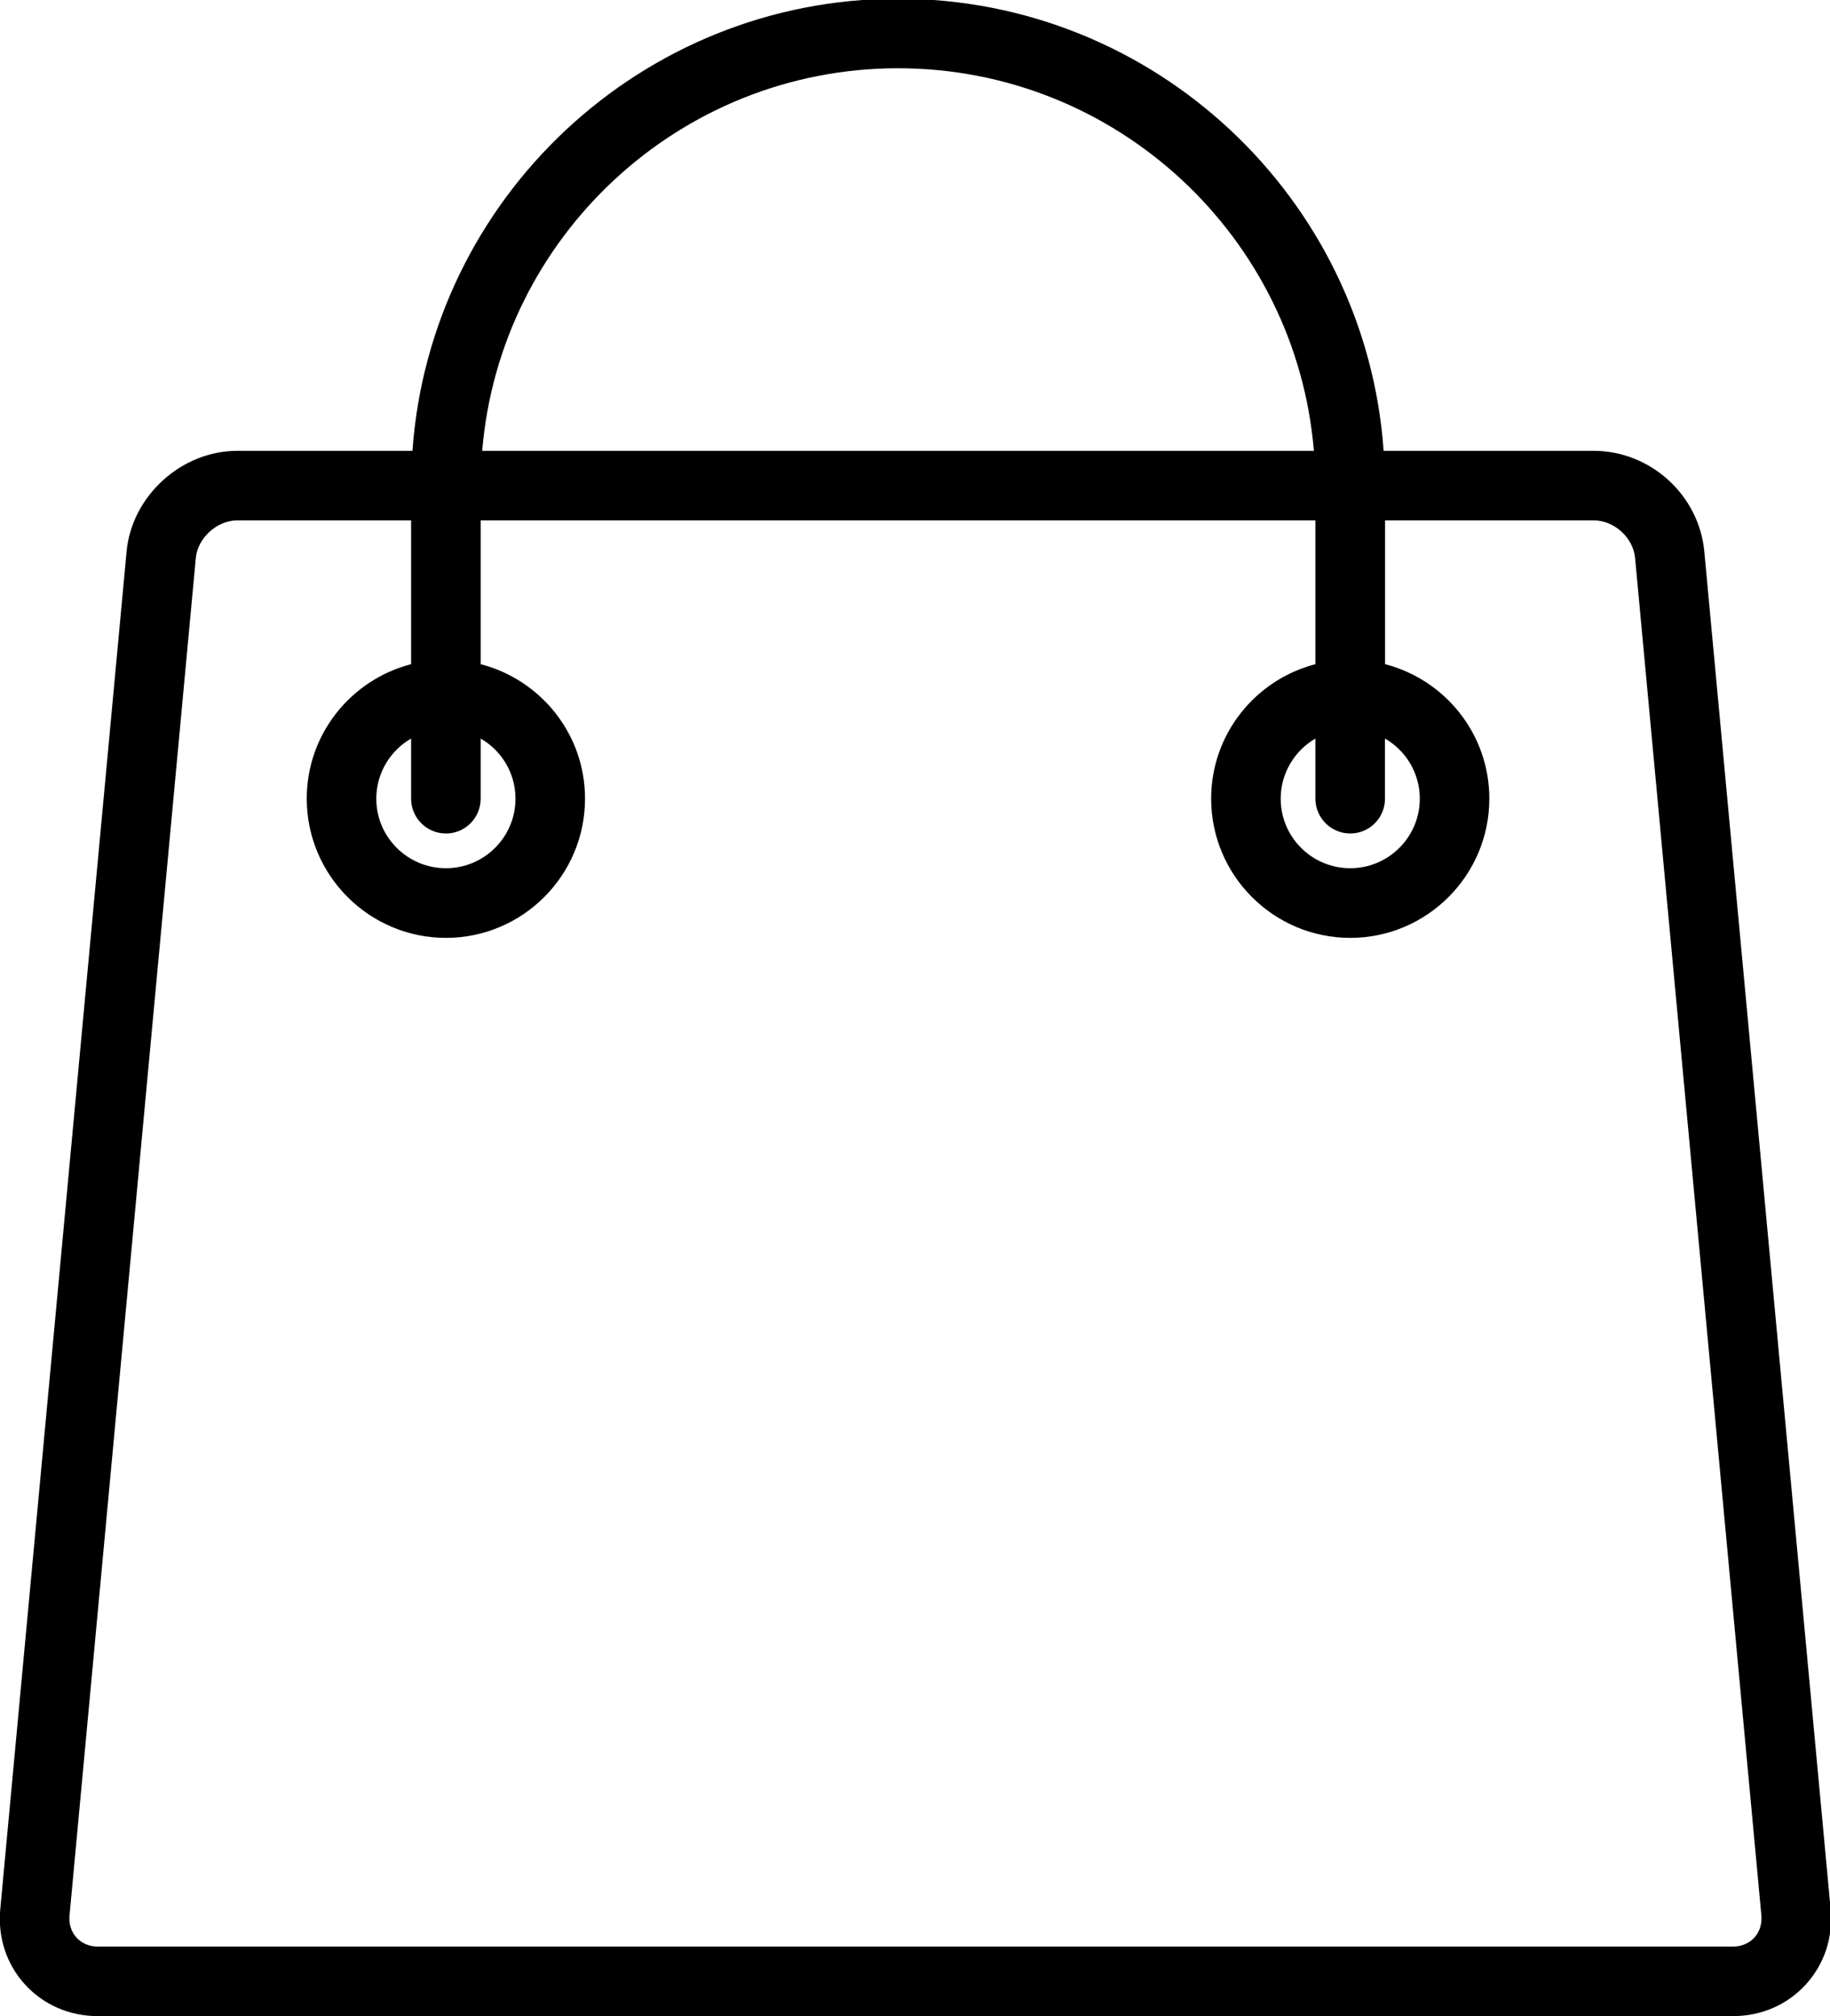 <?xml version="1.0" encoding="UTF-8" standalone="no"?>
<svg
   xmlns:dc="http://purl.org/dc/elements/1.1/"
   xmlns:cc="http://creativecommons.org/ns#"
   xmlns:rdf="http://www.w3.org/1999/02/22-rdf-syntax-ns#"
   xmlns:svg="http://www.w3.org/2000/svg"
   xmlns="http://www.w3.org/2000/svg"
   id="svg2461"
   version="1.1"
   viewBox="0 0 6.307 6.948"
   height="6.948mm"
   width="6.307mm">
  <defs
     id="defs2455" />
  <g
     transform="translate(-624.287,-100.758)"
     id="layer1">
    <g
       id="g1768"
       transform="matrix(0.353,0,0,-0.353,624.288,107.337)">
      <path
         d="m 0,0 1.233,13.252 c 0.05,0.543 0.535,0.984 1.081,0.984 h 1.71 c 0.175,2.463 2.234,4.414 4.741,4.414 2.508,0 4.567,-1.951 4.741,-4.414 h 2.051 c 0.554,0 1.029,-0.432 1.08,-0.984 L 17.87,0 c 0.026,-0.275 -0.06,-0.537 -0.242,-0.737 -0.182,-0.199 -0.435,-0.309 -0.712,-0.309 H 0.954 c -0.278,0 -0.531,0.11 -0.713,0.309 C 0.06,-0.538 -0.026,-0.276 0,0 m 4.351,10.5 c -0.188,0 -0.34,0.152 -0.34,0.34 v 0.587 C 3.808,11.31 3.671,11.09 3.671,10.84 c 0,-0.375 0.305,-0.679 0.68,-0.679 0.374,0 0.679,0.304 0.679,0.679 0,0.251 -0.137,0.47 -0.34,0.587 V 10.84 C 4.69,10.652 4.538,10.5 4.351,10.5 m 4.414,7.471 c -2.133,0 -3.887,-1.647 -4.06,-3.735 h 8.12 c -0.173,2.088 -1.927,3.735 -4.06,3.735 M 13.18,10.5 c -0.187,0 -0.34,0.152 -0.34,0.34 v 0.587 C 12.638,11.31 12.501,11.09 12.501,10.84 c 0,-0.375 0.304,-0.679 0.679,-0.679 0.374,0 0.679,0.304 0.679,0.679 0,0.251 -0.137,0.47 -0.34,0.587 V 10.84 C 13.52,10.652 13.367,10.5 13.18,10.5 M 0.744,-0.279 c 0.051,-0.057 0.126,-0.088 0.21,-0.088 h 15.962 c 0.084,0 0.158,0.032 0.21,0.088 0.051,0.056 0.075,0.133 0.068,0.217 L 15.961,13.19 v -10e-4 c -0.018,0.2 -0.204,0.368 -0.404,0.368 H 13.52 v -1.404 c 0.585,-0.151 1.018,-0.681 1.018,-1.313 0,-0.749 -0.609,-1.359 -1.358,-1.359 -0.749,0 -1.358,0.61 -1.358,1.359 0,0.632 0.434,1.162 1.018,1.313 v 1.404 H 4.69 V 12.153 C 5.275,12.002 5.709,11.472 5.709,10.84 5.709,10.091 5.1,9.481 4.351,9.481 c -0.749,0 -1.359,0.61 -1.359,1.359 0,0.632 0.434,1.162 1.019,1.313 v 1.404 H 2.314 c -0.198,0 -0.387,-0.172 -0.405,-0.367 L 0.676,-0.063 C 0.669,-0.146 0.692,-0.224 0.744,-0.279"
         style="fill:#000000;fill-opacity:1;fill-rule:nonzero;stroke:none"
         id="path1770" />
    </g>
  </g>
</svg>

